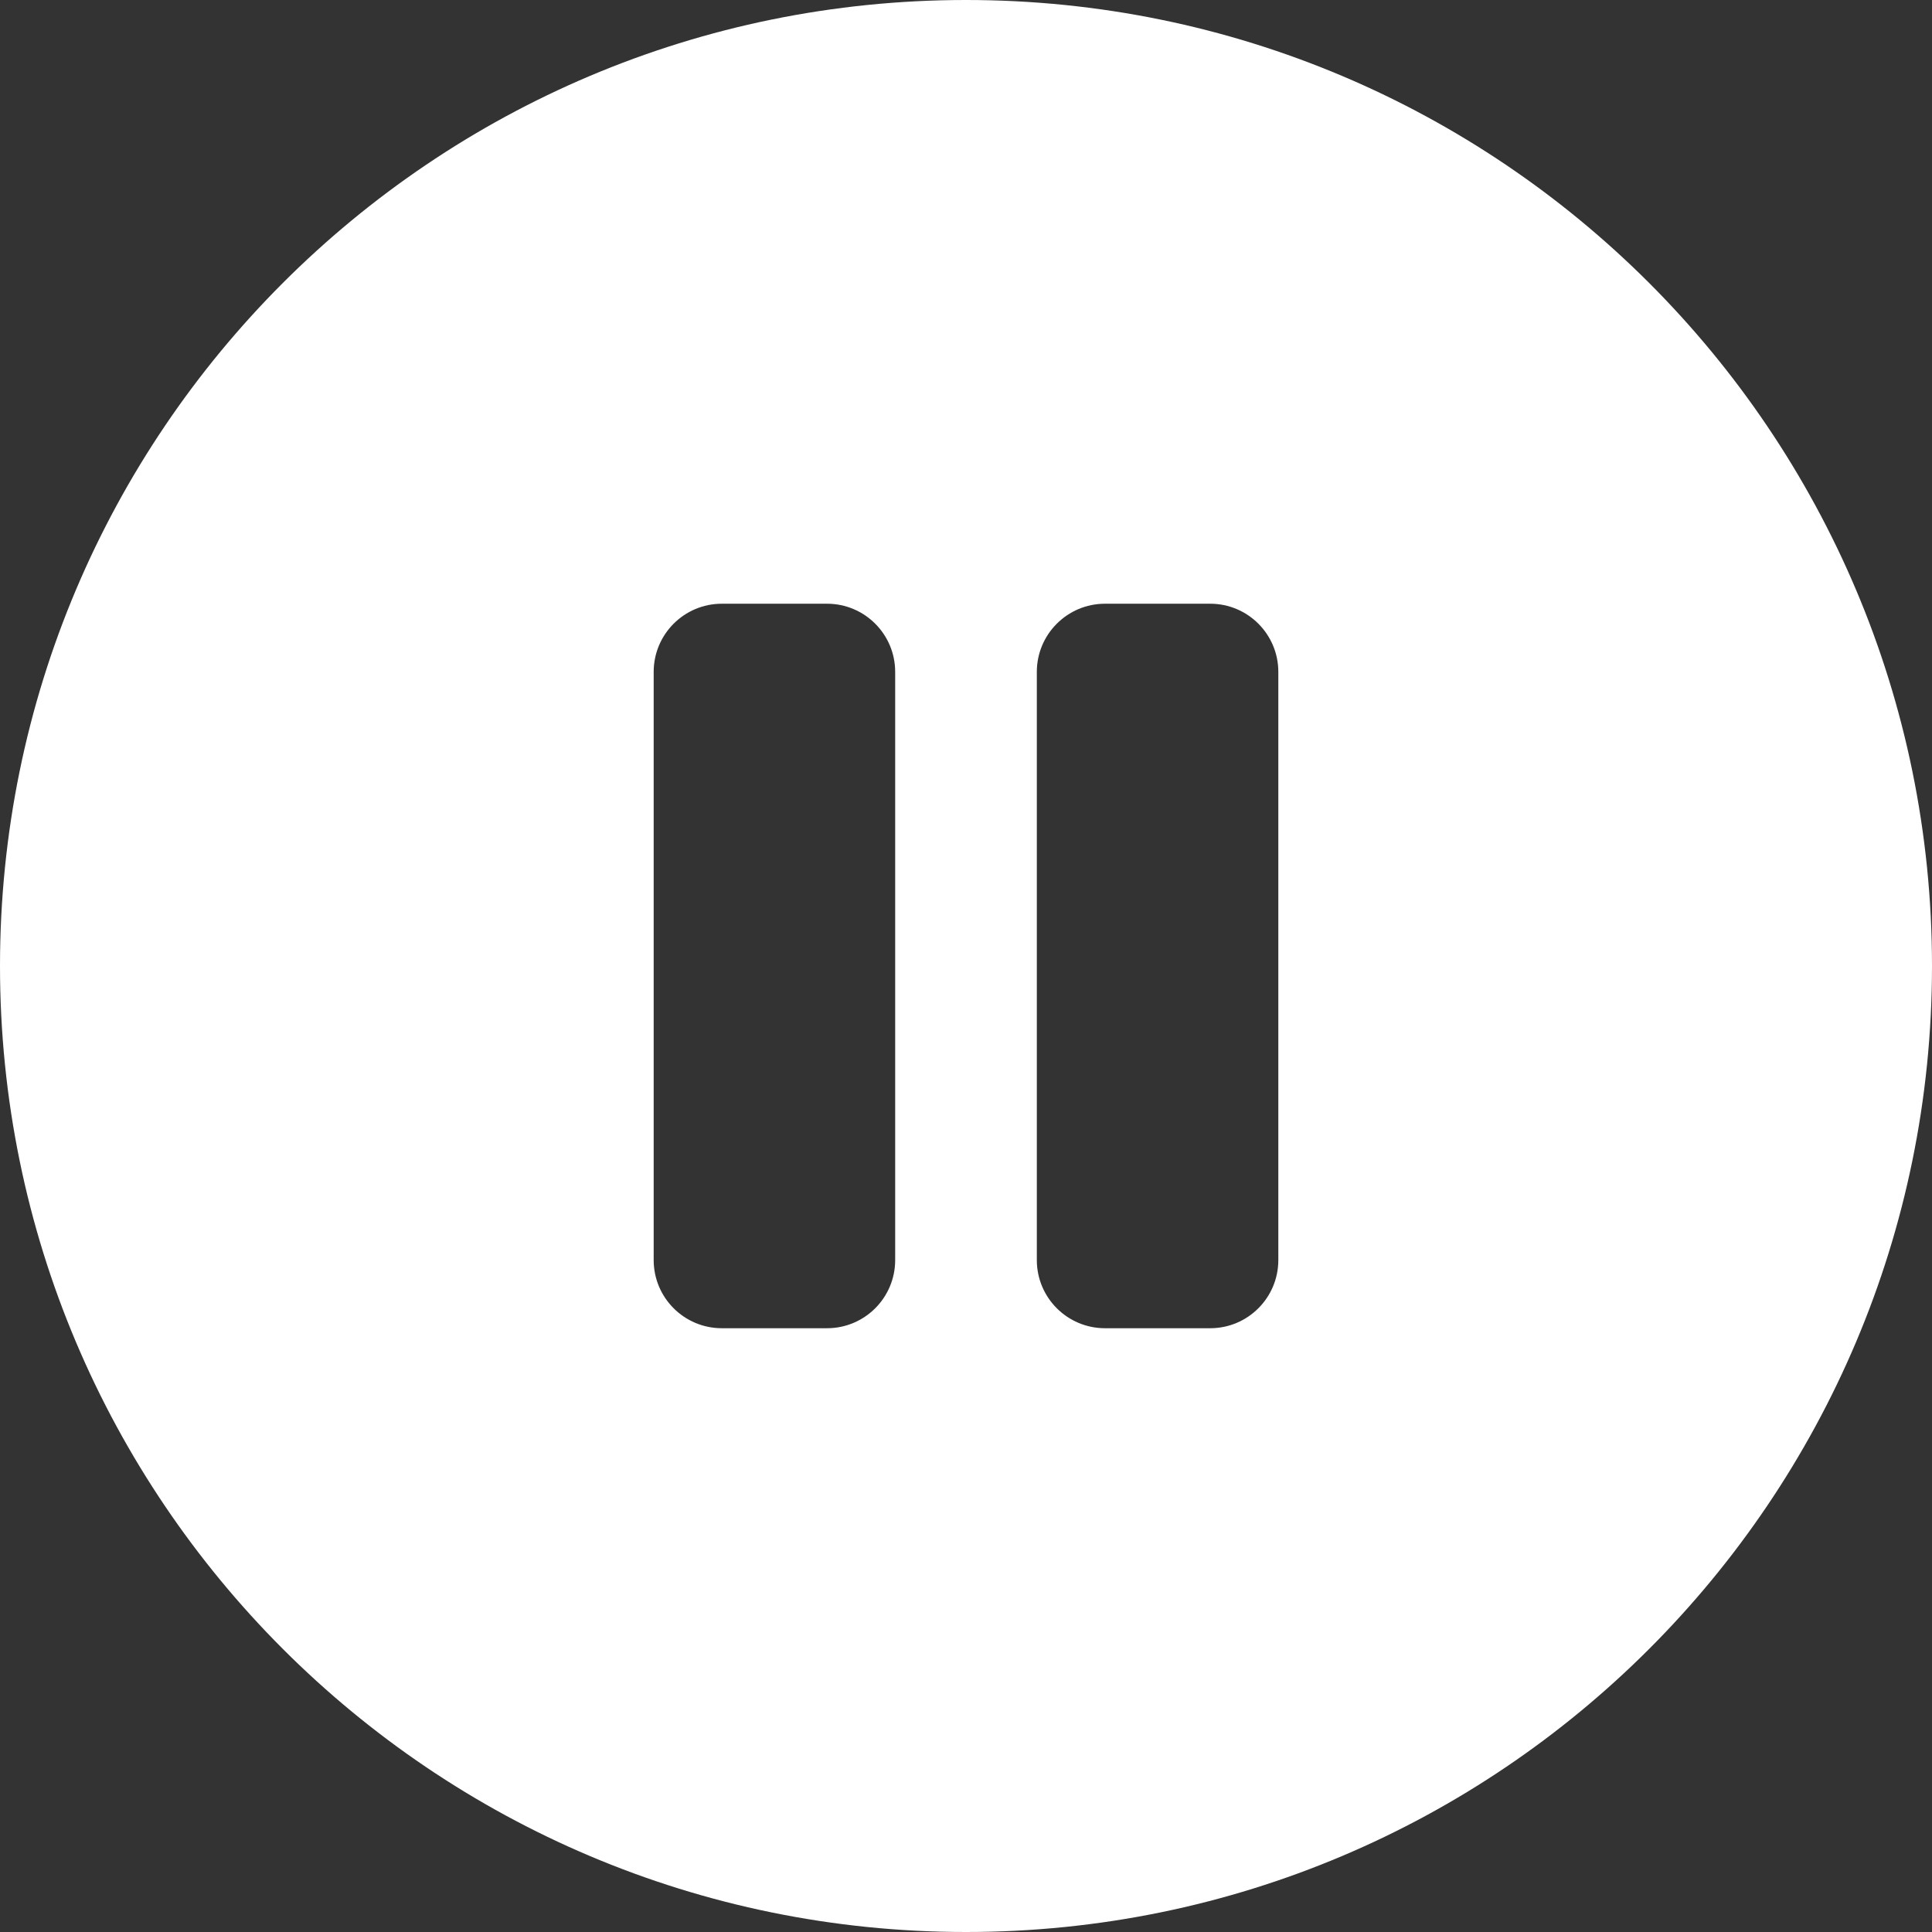 <?xml version="1.0" encoding="utf-8"?>
<svg width="35px" height="35px" viewBox="0 0 35 35" version="1.1" xmlns:xlink="http://www.w3.org/1999/xlink" xmlns="http://www.w3.org/2000/svg">
  <rect x="0" y="0" width="35" height="35" fill="#333333" stroke="none"/>
  <path d="M23.158 22.827C23.158 23.51 22.605 24.062 21.924 24.062L20.018 24.062C19.337 24.062 18.783 23.51 18.783 22.827L18.783 12.172C18.783 11.49 19.337 10.937 20.018 10.937L21.924 10.937C22.605 10.937 23.158 11.49 23.158 12.172L23.158 22.827ZM16.217 22.827C16.217 23.51 15.664 24.062 14.983 24.062L13.077 24.062C12.395 24.062 11.842 23.51 11.842 22.827L11.842 12.172C11.842 11.49 12.395 10.937 13.077 10.937L14.983 10.937C15.664 10.937 16.217 11.49 16.217 12.172L16.217 22.827ZM17.5 0C7.835 0 0 7.832 0 17.5C0 27.163 7.835 35 17.5 35C27.165 35 35 27.163 35 17.5C35 7.832 27.165 0 17.5 0L17.5 0Z" id="Fill-1" fill="#FFFFFF" fill-rule="evenodd" stroke="none" />
</svg>